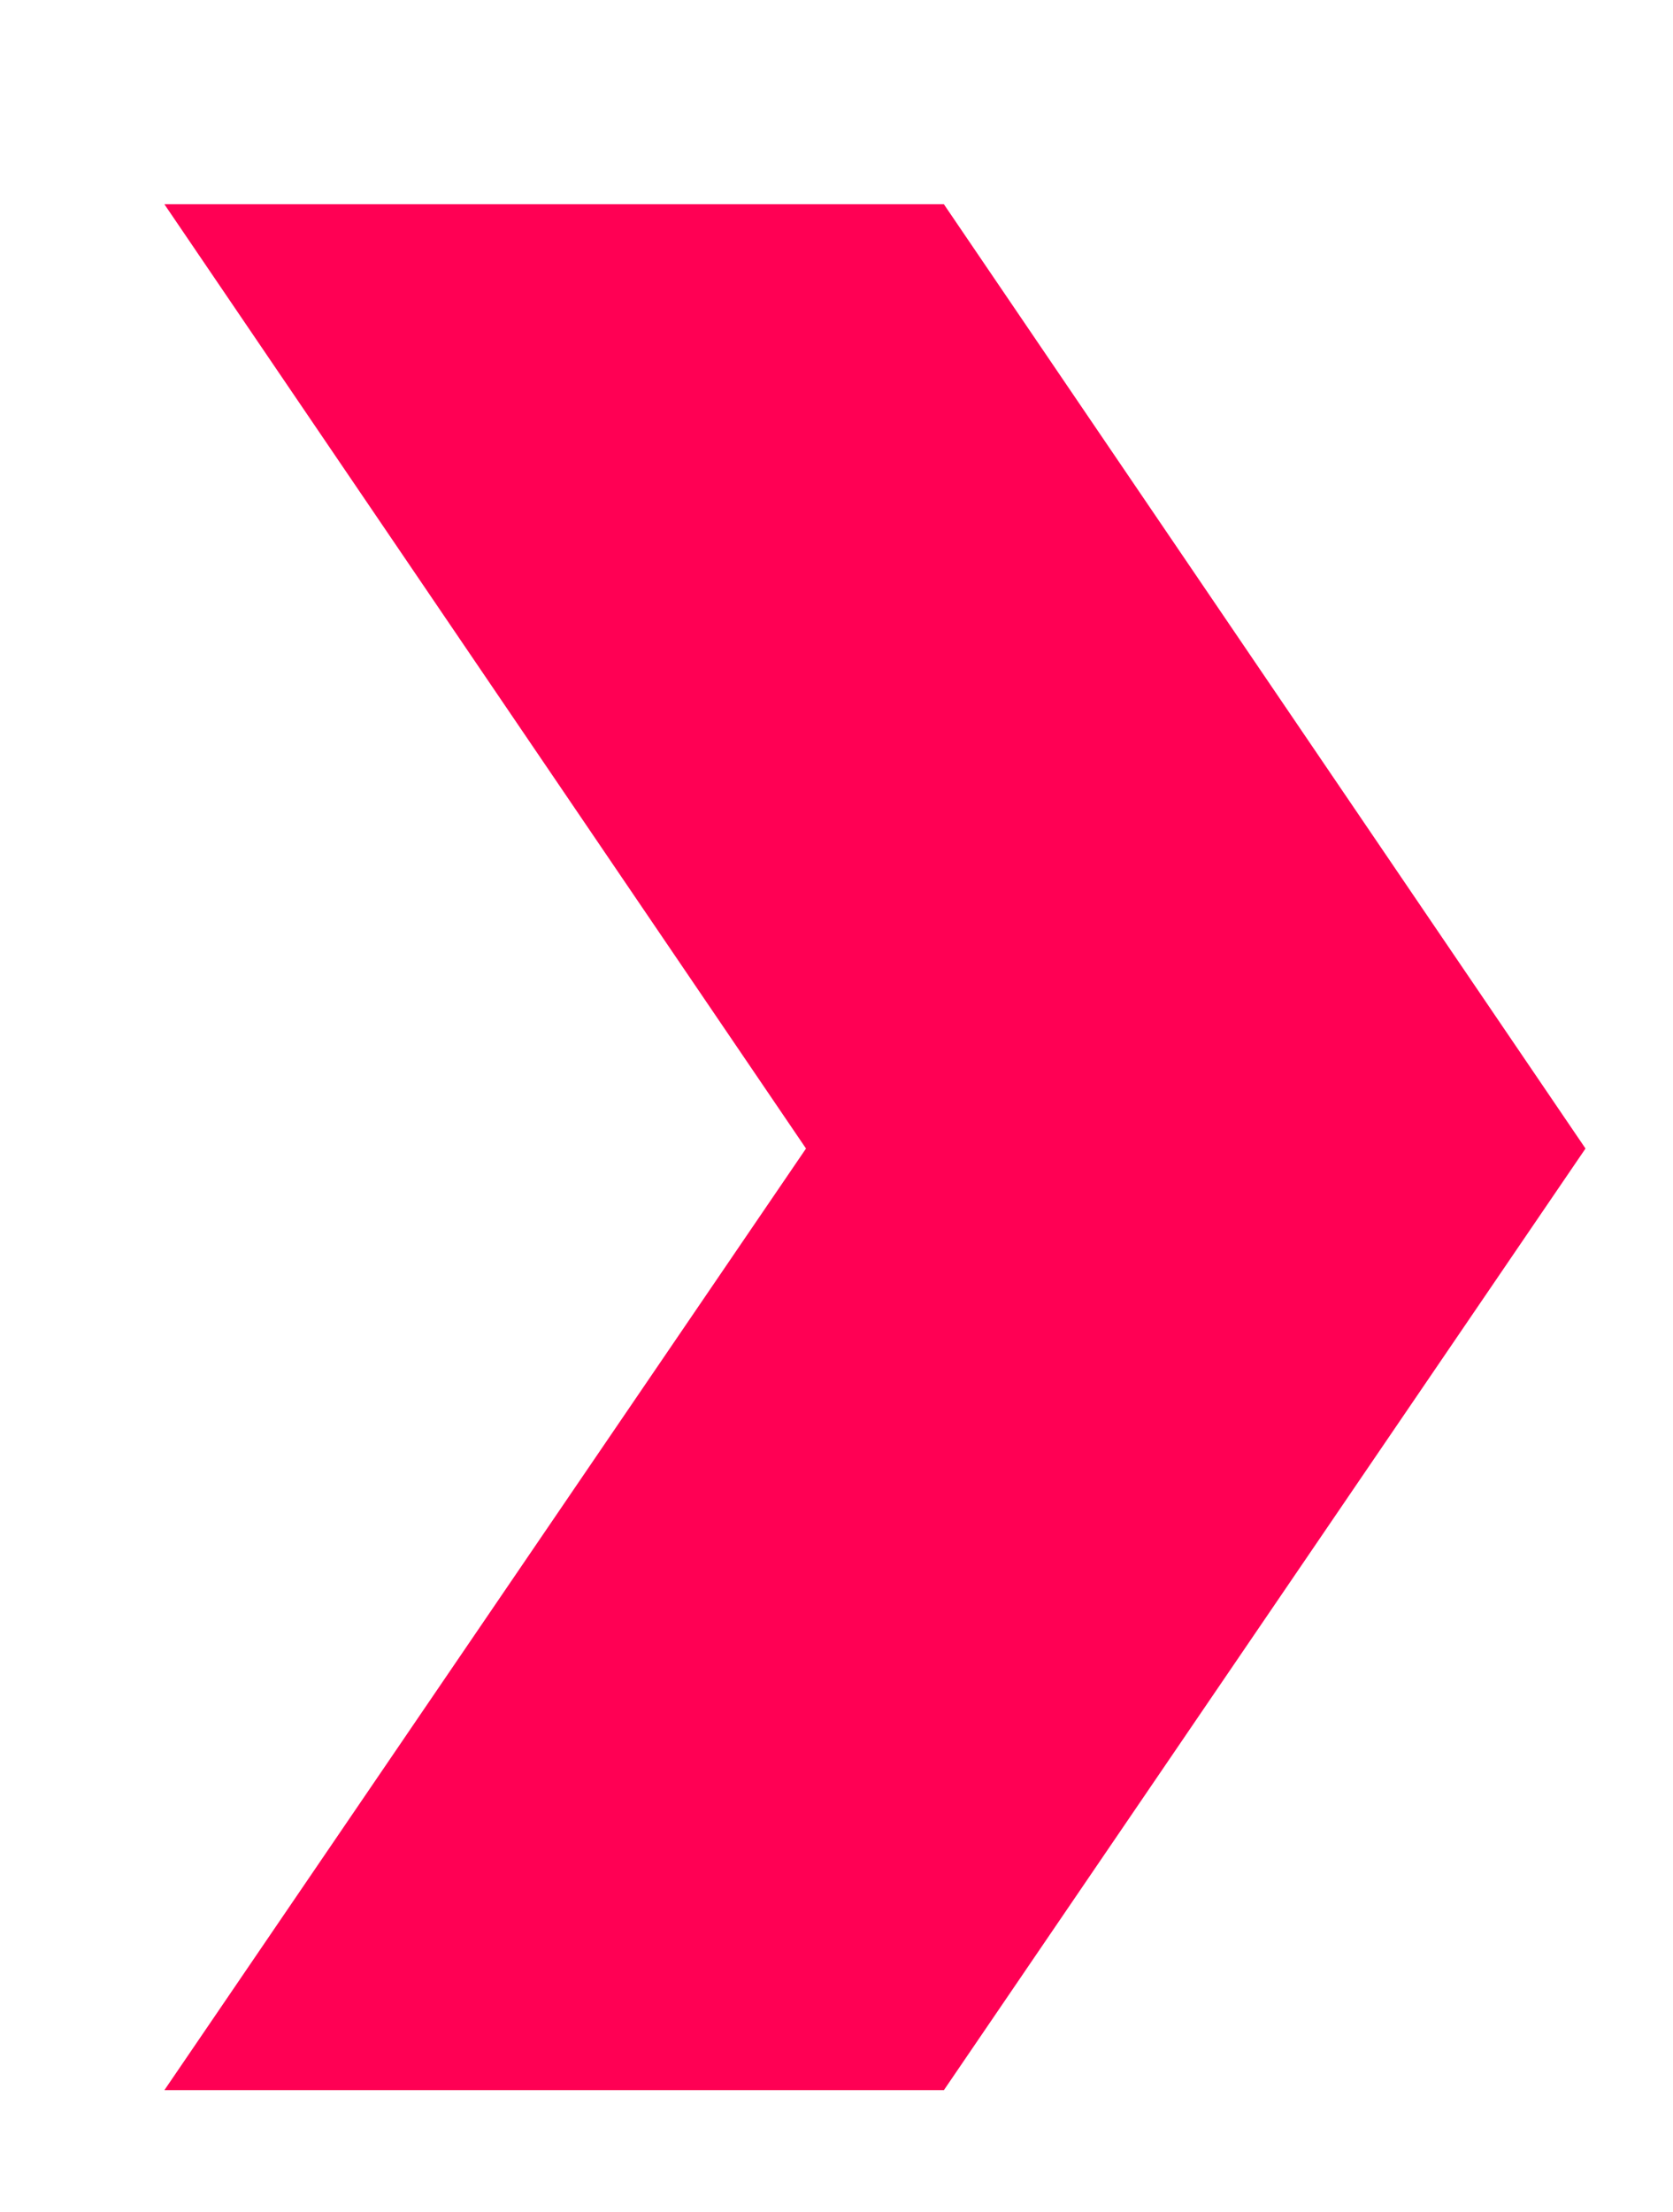 <?xml version="1.0" encoding="UTF-8"?>
<svg id="Capa_1" xmlns="http://www.w3.org/2000/svg" version="1.1" viewBox="0 0 63.1 83.4">
  <!-- Generator: Adobe Illustrator 29.8.2, SVG Export Plug-In . SVG Version: 2.1.1 Build 3)  -->
  <defs>
    <style>
      .st0 {
        fill: #ff0054;
        fill-rule: evenodd;
      }
    </style>
  </defs>
  <polygon class="st0" points="35.6 7.7 24.5 7.7 17.3 7.7 6.2 7.7 30.4 43.3 6.2 78.8 17.3 78.8 24.5 78.8 35.6 78.8 59.8 43.3 35.6 7.7"/>
</svg>